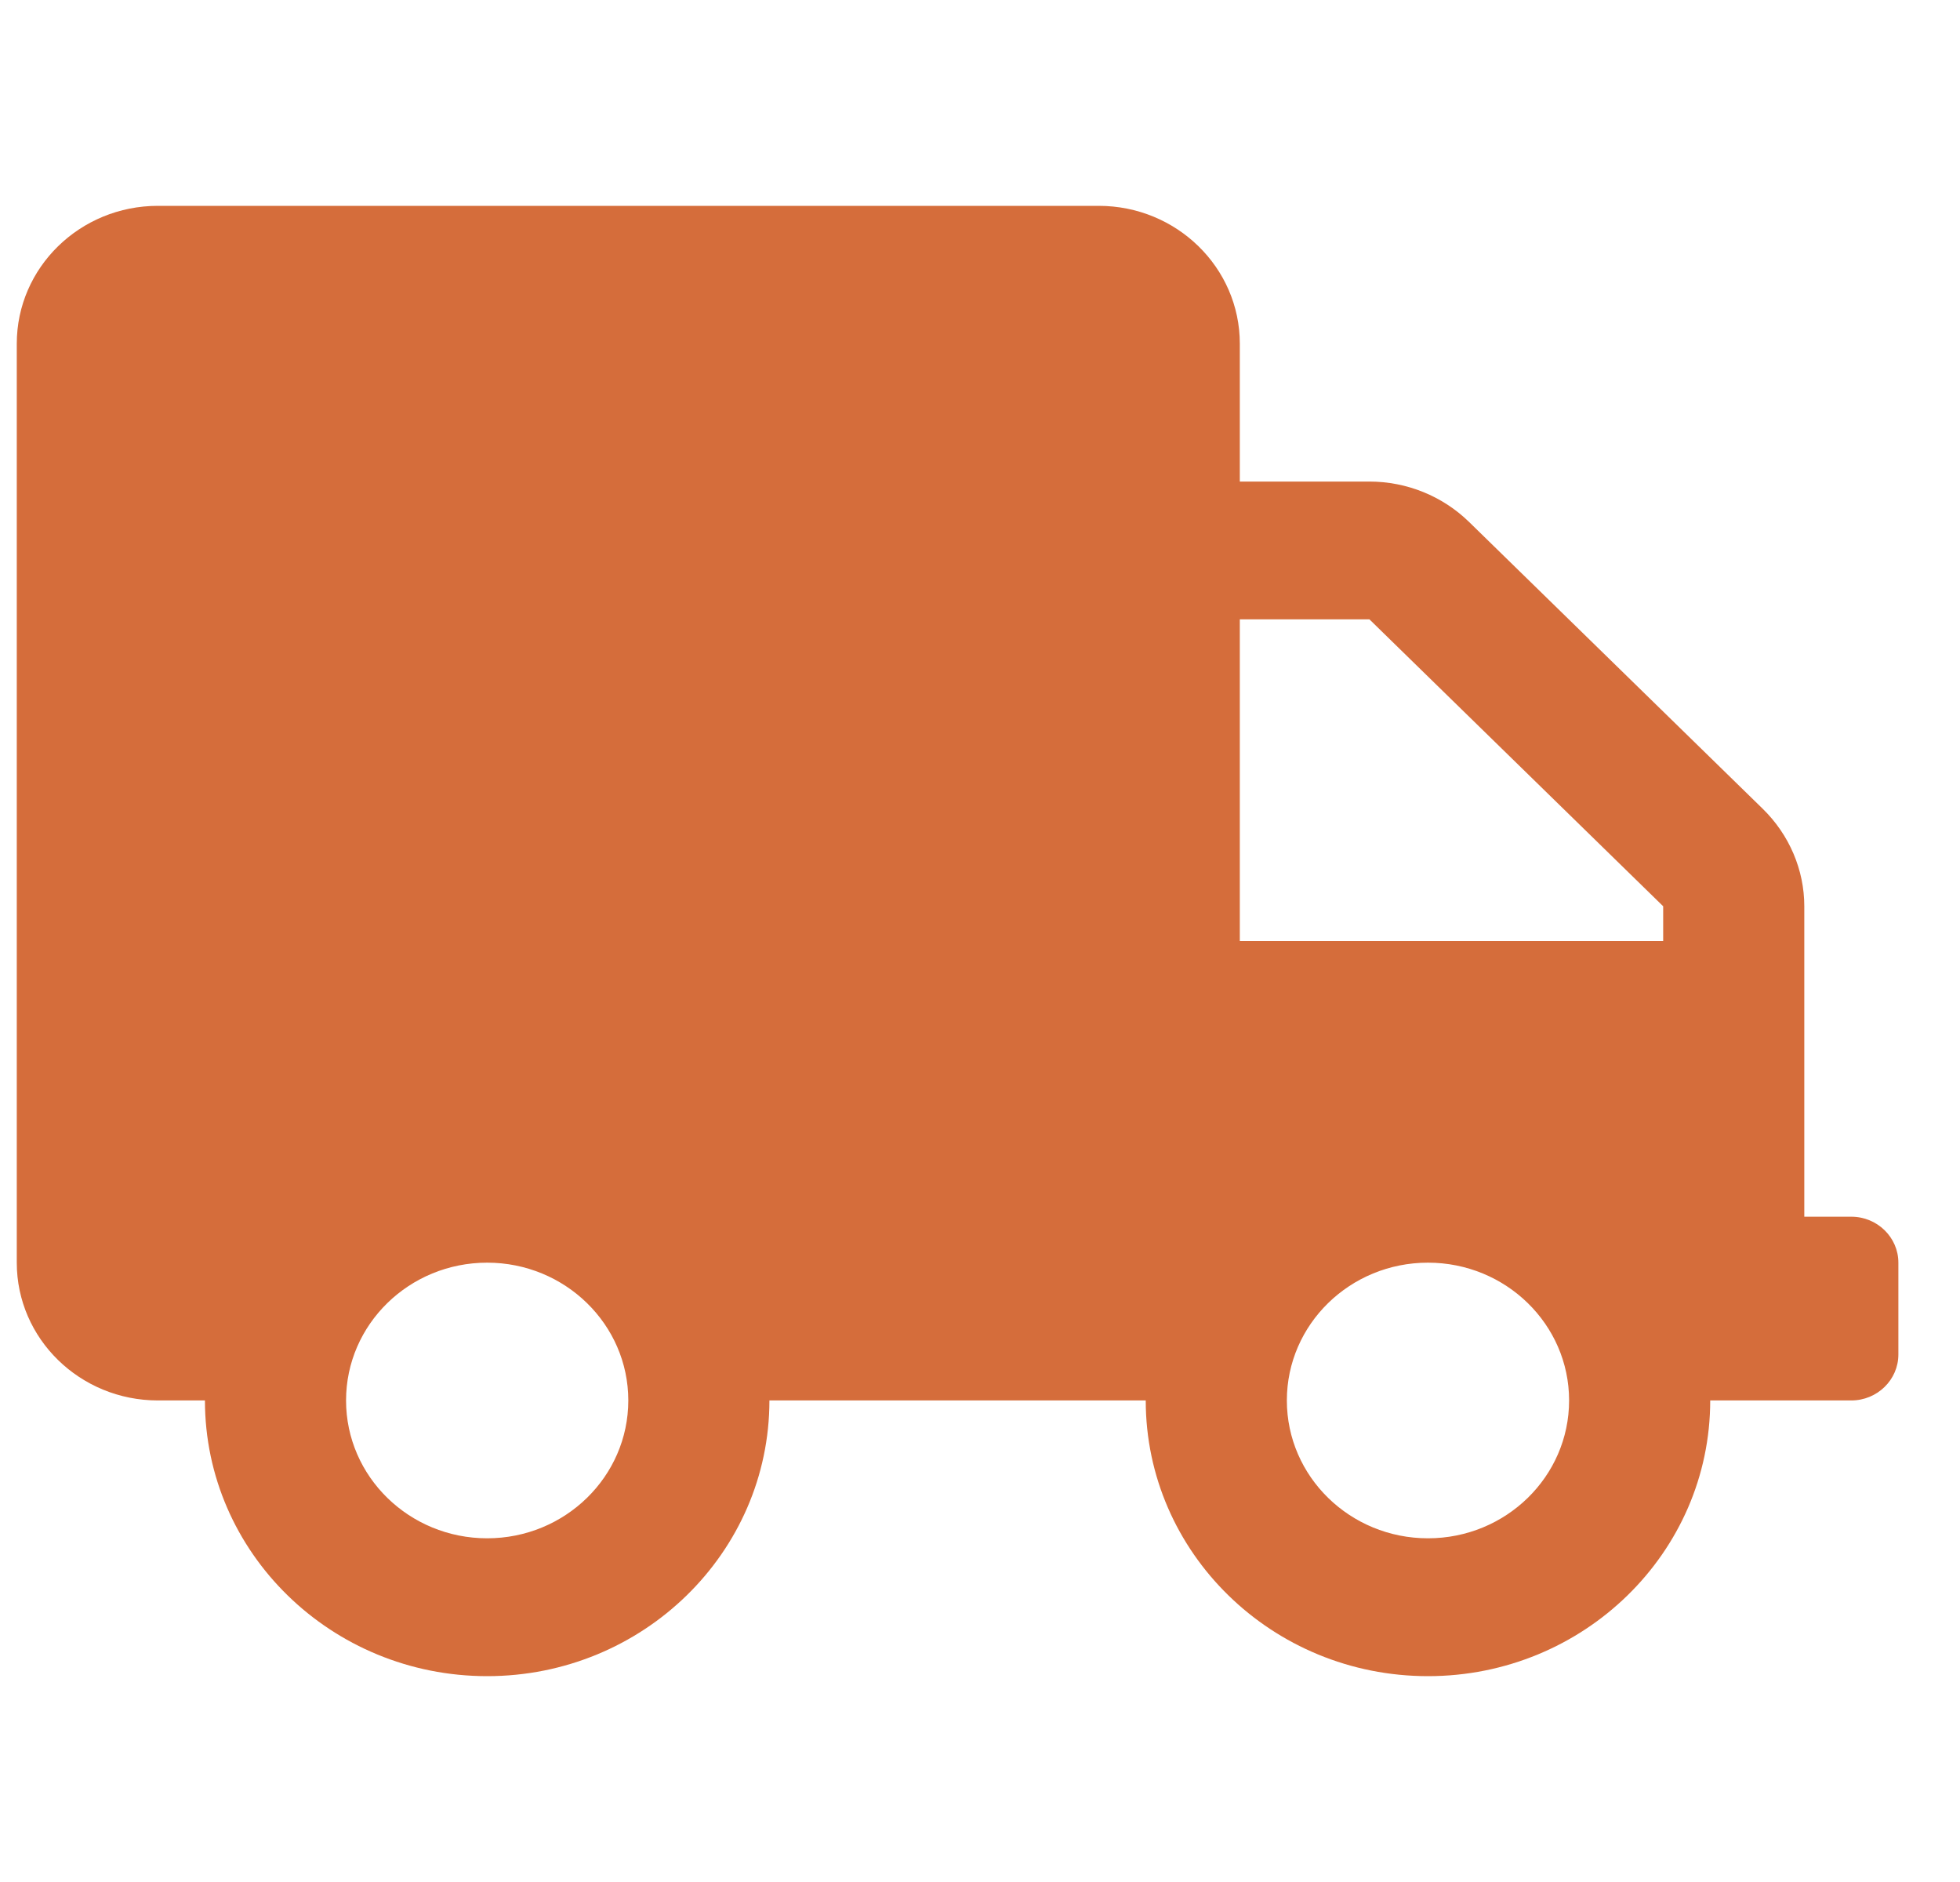 <svg width="25" height="24" viewBox="0 0 25 24" fill="none" xmlns="http://www.w3.org/2000/svg">
<g clip-path="url(#clip0)">
<path d="M23.614 15.516H23.014V11.557C23.014 11.092 22.822 10.645 22.485 10.315L18.739 6.657C18.401 6.327 17.944 6.141 17.467 6.141H15.814V4.383C15.814 3.412 15.007 2.625 14.014 2.625H2.014C1.02 2.625 0.214 3.412 0.214 4.383V16.102C0.214 17.072 1.02 17.859 2.014 17.859H2.614C2.614 19.8 4.226 21.375 6.214 21.375C8.201 21.375 9.814 19.8 9.814 17.859H14.614C14.614 19.8 16.226 21.375 18.214 21.375C20.201 21.375 21.814 19.8 21.814 17.859H23.614C23.944 17.859 24.214 17.596 24.214 17.273V16.102C24.214 15.779 23.944 15.516 23.614 15.516ZM6.214 19.617C5.22 19.617 4.414 18.83 4.414 17.859C4.414 16.889 5.22 16.102 6.214 16.102C7.207 16.102 8.014 16.889 8.014 17.859C8.014 18.83 7.207 19.617 6.214 19.617ZM18.214 19.617C17.22 19.617 16.414 18.83 16.414 17.859C16.414 16.889 17.22 16.102 18.214 16.102C19.207 16.102 20.014 16.889 20.014 17.859C20.014 18.83 19.207 19.617 18.214 19.617ZM21.214 12H15.814V7.898H17.467L21.214 11.557V12Z" fill="#D56D3B"/>
</g>
<defs>
<clipPath id="clip0">
<rect width="24" height="24" fill="white" transform="translate(0.214)"/>
</clipPath>
</defs>
</svg>

